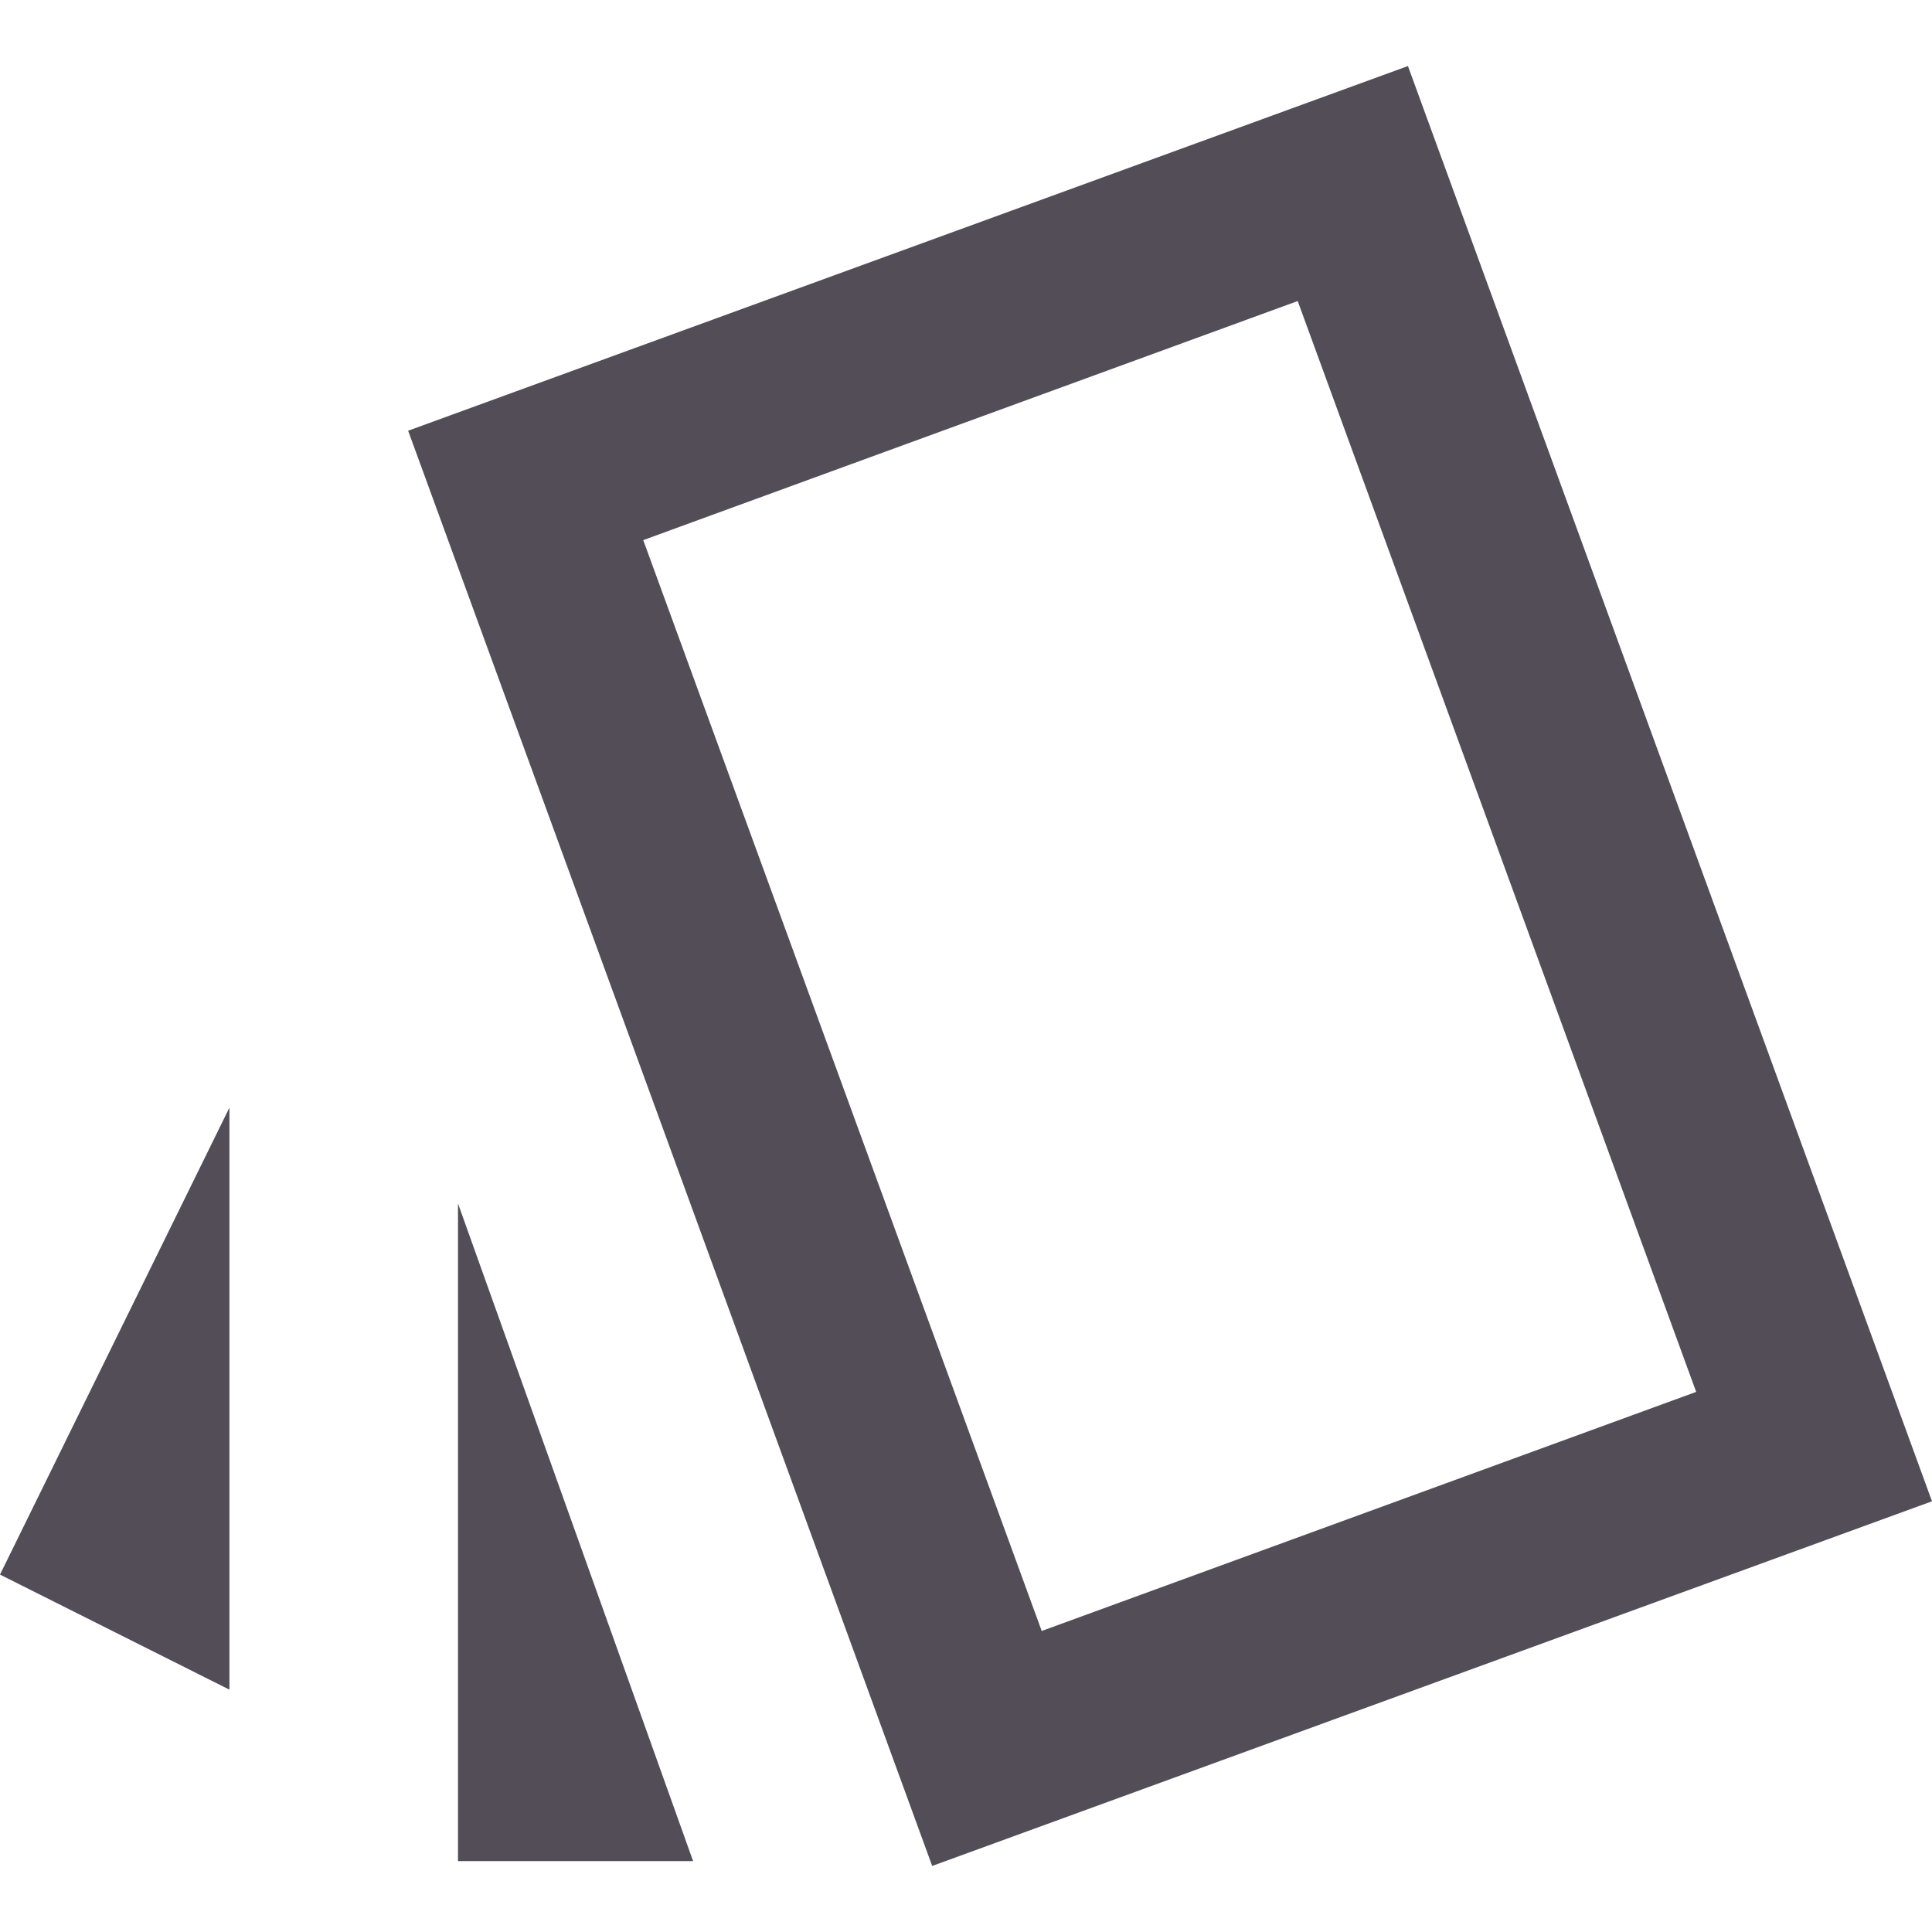 <svg width="16" height="16" viewBox="0 0 16 16" fill="none" xmlns="http://www.w3.org/2000/svg">
<path fill-rule="evenodd" clip-rule="evenodd" d="M3.38 3.567L11.66 0.547L16 12.433L7.72 15.453L3.38 3.567ZM10.747 2.493L5.327 4.473L8.627 13.507L14.047 11.527L10.747 2.493ZM1.9 13.993V9.173L0 13.04L1.9 13.993ZM3.793 15.413H5.74L3.793 9.967V15.413Z" fill="#524D56"/>
</svg>
